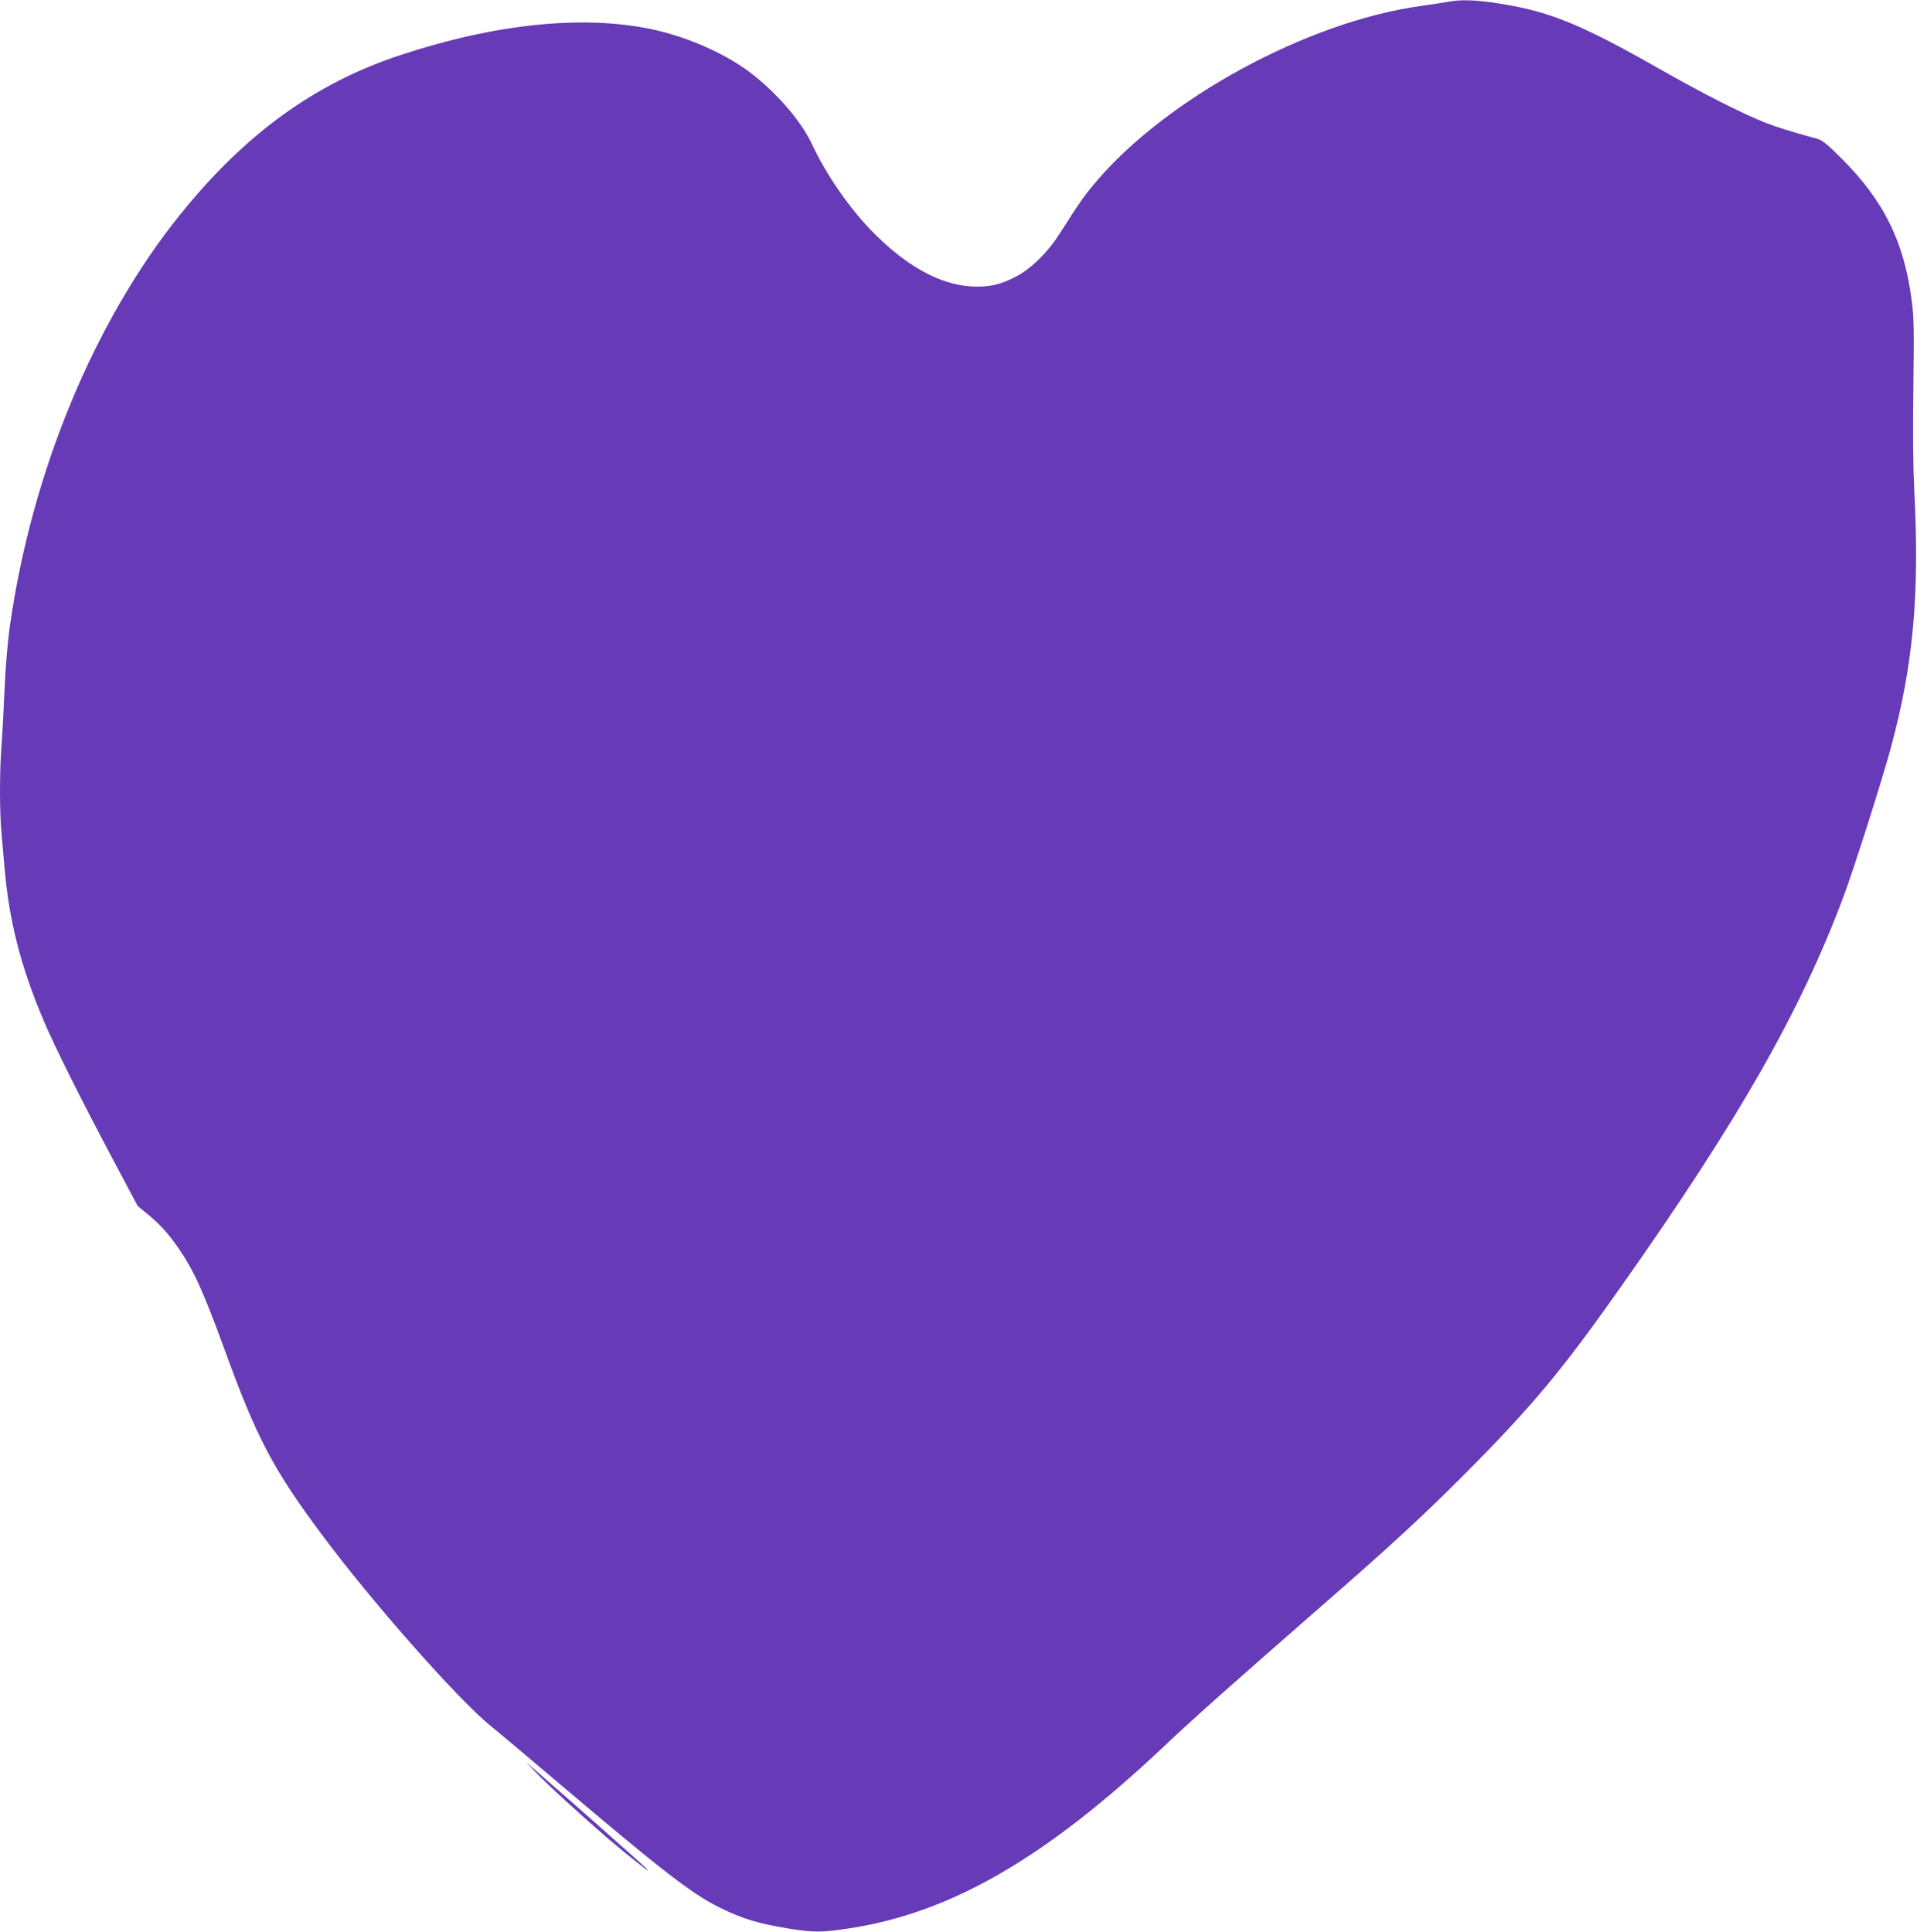 <?xml version="1.0" standalone="no"?>
<!DOCTYPE svg PUBLIC "-//W3C//DTD SVG 20010904//EN"
 "http://www.w3.org/TR/2001/REC-SVG-20010904/DTD/svg10.dtd">
<svg version="1.0" xmlns="http://www.w3.org/2000/svg"
 width="1270pt" height="1280pt" viewBox="0 0 1270 1280"
 preserveAspectRatio="xMidYMid meet">
<g transform="translate(0,1280) scale(0.1,-0.1)"
fill="#673ab7" stroke="none">
<path d="M9600 12789 c-25 -5 -110 -17 -190 -29 -749 -104 -1688 -615 -2156
-1173 -72 -85 -108 -137 -235 -337 -79 -125 -194 -236 -296 -287 -104 -52
-173 -67 -288 -61 -212 12 -439 139 -667 375 -150 157 -297 371 -388 566 -72
155 -238 347 -415 480 -171 128 -425 238 -660 286 -456 92 -1029 32 -1652
-174 -565 -186 -1028 -521 -1458 -1055 -570 -707 -984 -1706 -1129 -2725 -15
-103 -29 -270 -36 -425 -6 -140 -15 -313 -21 -384 -12 -168 -12 -433 1 -566 5
-58 14 -161 20 -230 31 -355 107 -653 258 -1010 75 -177 249 -525 471 -943
l153 -288 72 -59 c79 -66 133 -126 199 -221 99 -143 165 -289 302 -664 214
-590 323 -798 646 -1232 333 -448 908 -1099 1124 -1273 44 -35 226 -188 405
-340 721 -612 919 -766 1106 -859 155 -76 257 -107 466 -141 160 -25 211 -25
384 1 677 100 1308 464 2096 1208 180 171 470 429 1013 903 491 428 698 619
980 902 440 442 643 685 1031 1236 786 1114 1193 1829 1479 2594 68 183 248
748 309 971 151 554 194 1019 158 1713 -8 166 -10 384 -6 685 5 373 4 462 -10
568 -50 396 -185 669 -468 951 -87 87 -127 120 -155 127 -184 51 -265 76 -345
107 -151 59 -415 193 -698 354 -520 296 -728 382 -1057 435 -154 25 -261 30
-343 14z"/>
<path d="M3550 1056 c81 -85 305 -289 475 -436 143 -122 308 -251 260 -203
-27 28 -543 484 -725 642 l-75 65 65 -68z"/>
</g>
</svg>
